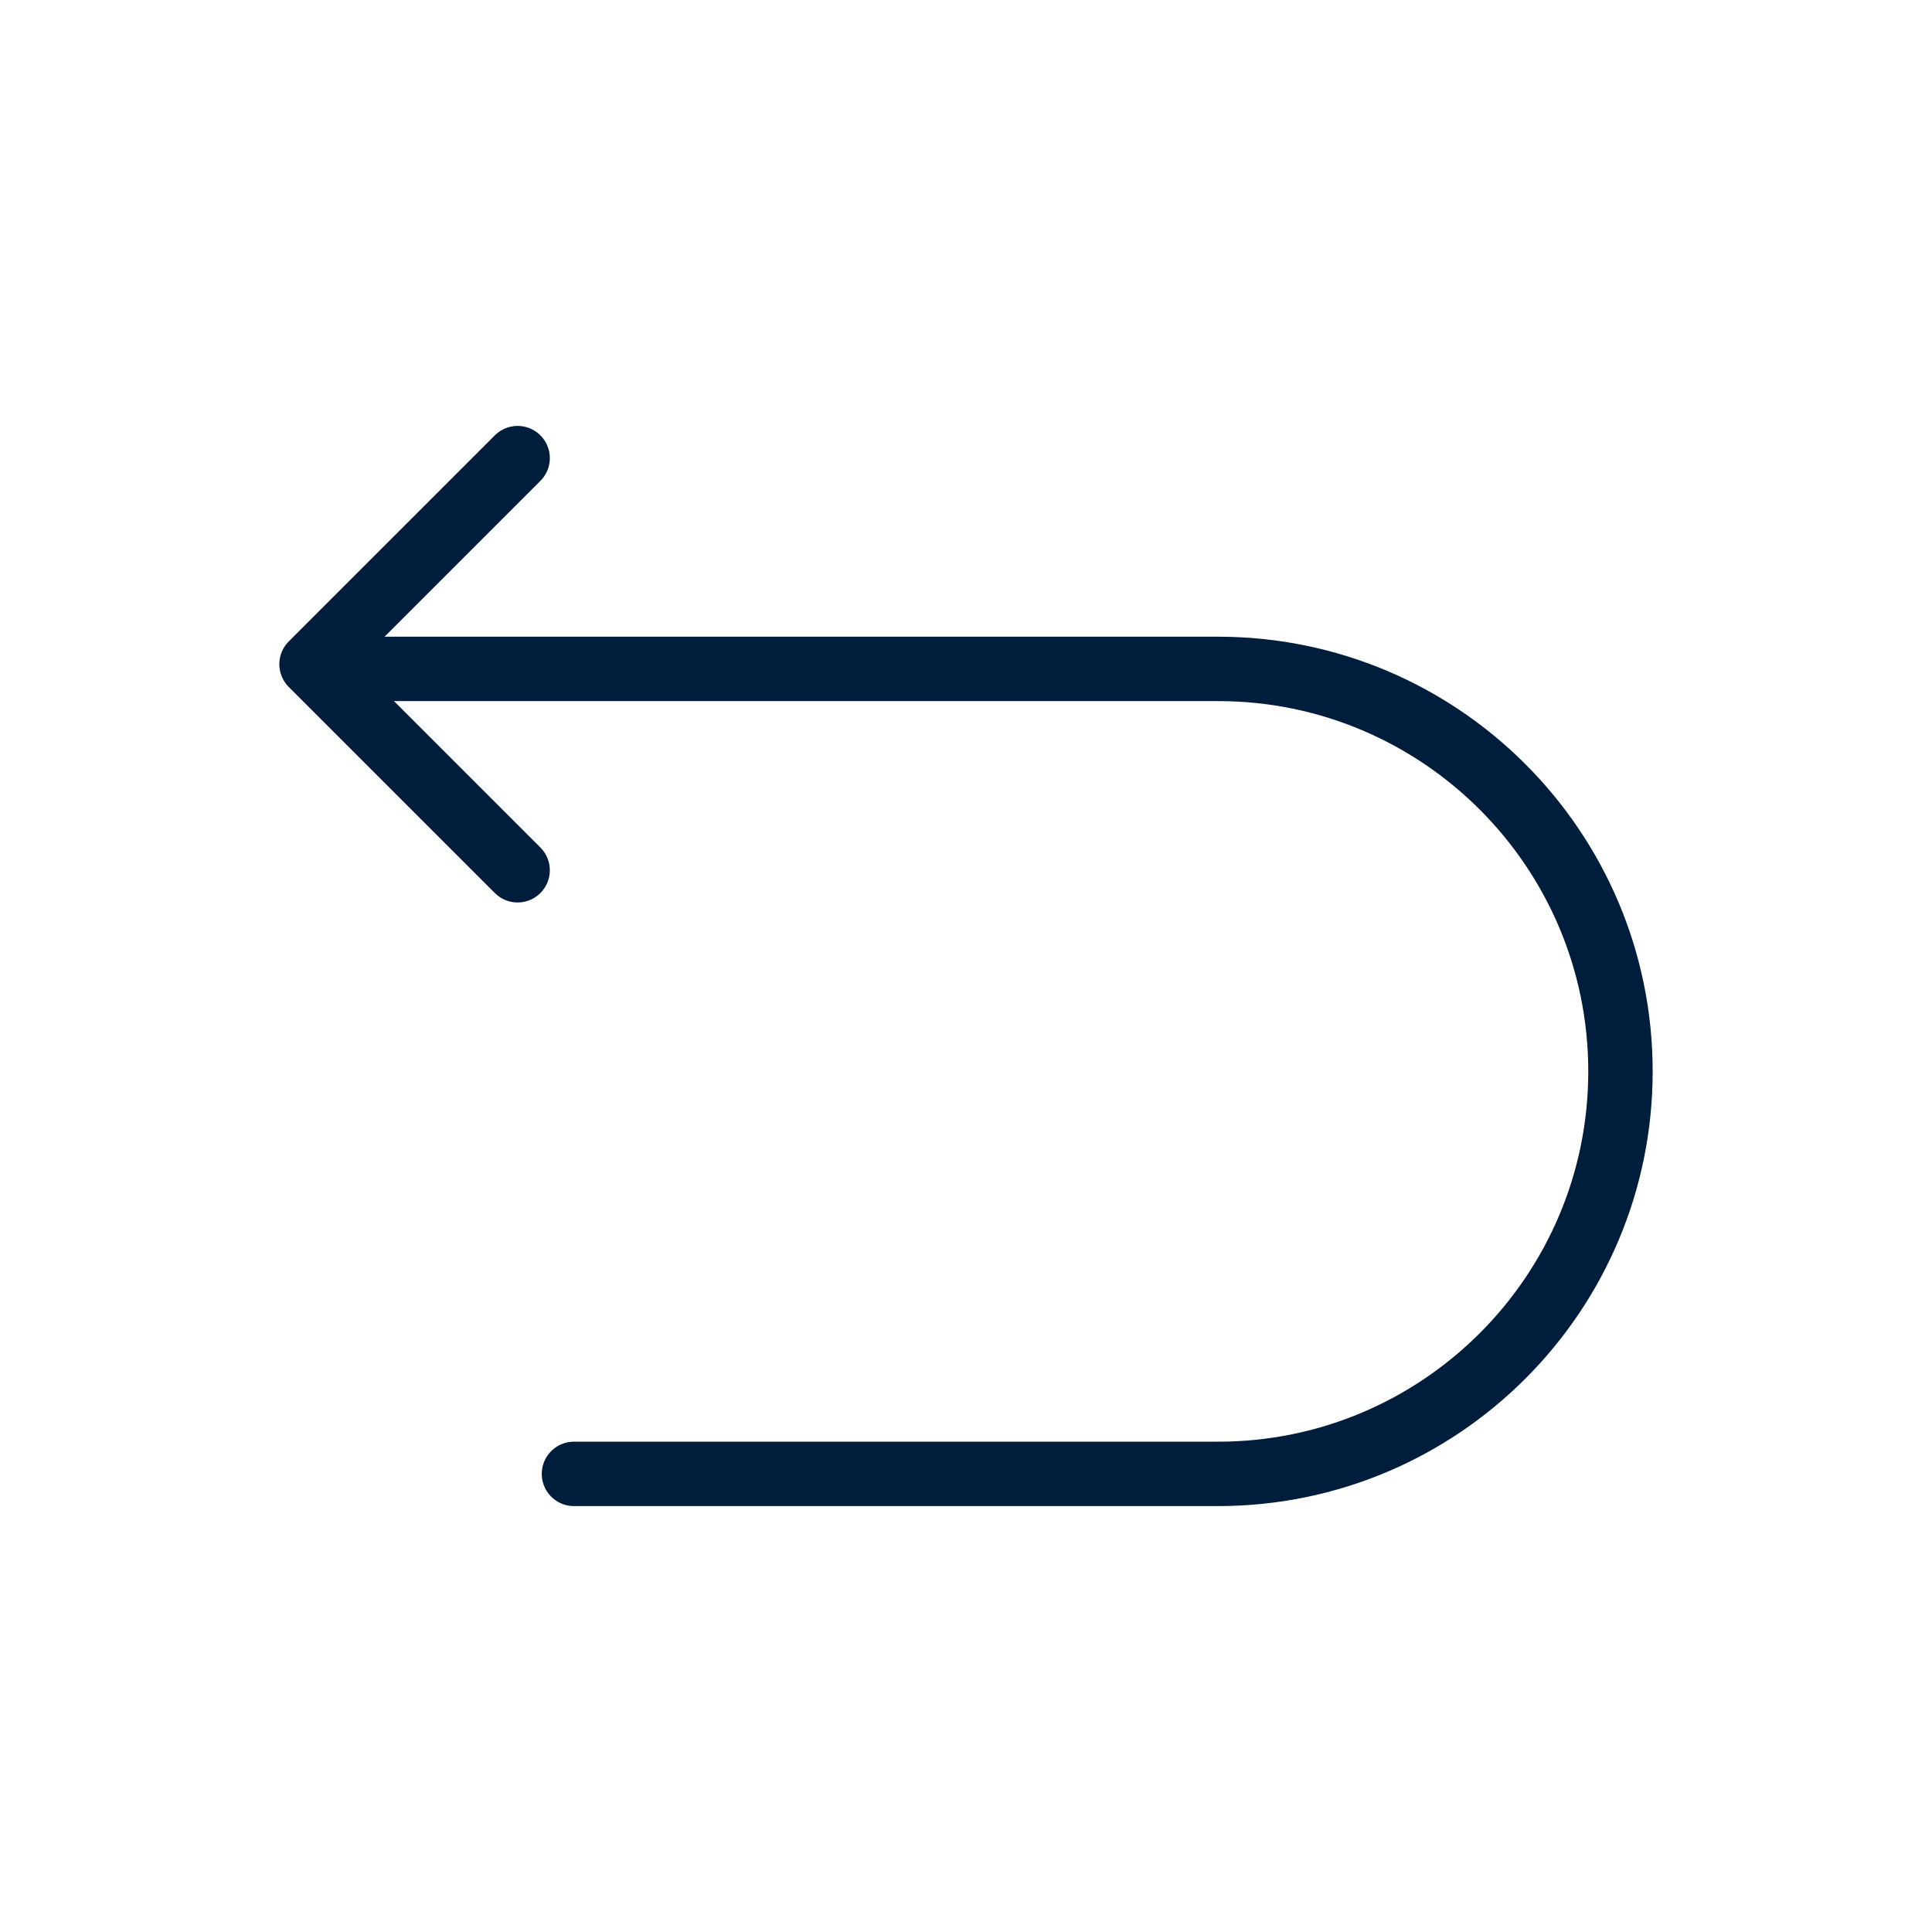 <svg viewBox="0 0 60 60" fill="none" xmlns="http://www.w3.org/2000/svg">
<path d="M17.825 45.773H37.825C44.725 45.773 50.325 40.173 50.325 33.273C50.325 26.373 44.725 20.773 37.825 20.773H10.325" stroke="#001E3C" stroke-width="2" stroke-miterlimit="10" stroke-linecap="round" stroke-linejoin="round"/>
<path d="M16.075 27.027L9.675 20.627L16.075 14.227" stroke="#001E3C" stroke-width="2" stroke-linecap="round" stroke-linejoin="round"/>
</svg>
